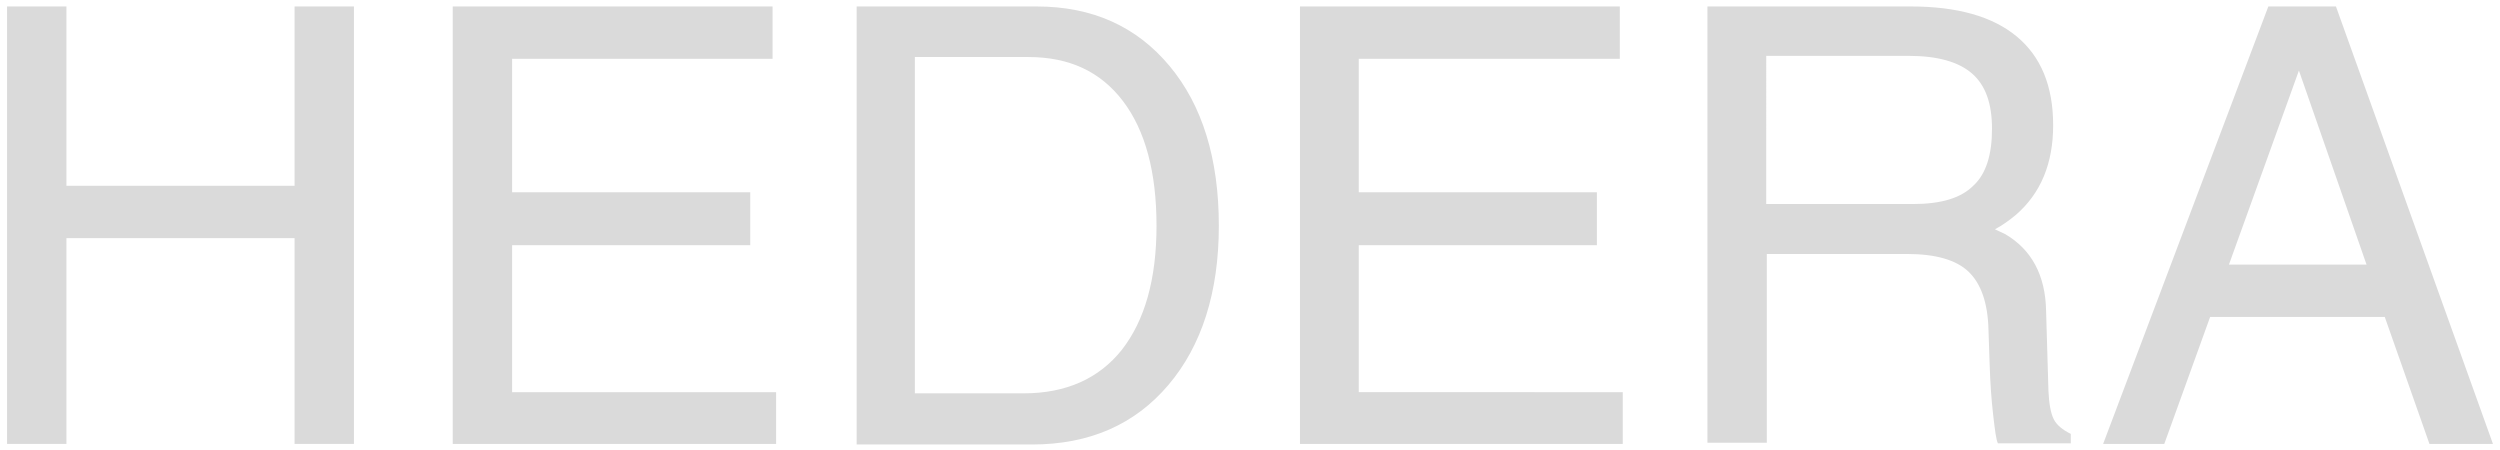 <?xml version="1.0" encoding="UTF-8"?>
<!-- Generator: Adobe Illustrator 28.0.0, SVG Export Plug-In . SVG Version: 6.00 Build 0)  -->
<svg xmlns="http://www.w3.org/2000/svg" xmlns:xlink="http://www.w3.org/1999/xlink" version="1.1" id="Layer_1" x="0px" y="0px" viewBox="0 0 425.2 76.5" style="enable-background:new 0 0 425.2 76.5;" xml:space="preserve">
<style type="text/css">
	.st0{fill:#DADADA;}
</style>
<g>
	<path class="st0" d="M1.2,1.1h5h5.1v30.5h38.8V1.1h5h5.1v74.4h-5h-5.1v-35H11.3v35h-5H1.2V1.1z"></path>
	<path class="st0" d="M77,75.5V1.1h54.4v4.5V10H87.1v22.7h40.5v4.5v4.5H87.1v25H132V71v4.5H77z"></path>
	<path class="st0" d="M145.7,1.1h5h25.6c9.5,0,17,3.4,22.6,10.1c5.6,6.7,8.4,15.8,8.4,27.2c0,11.3-2.9,20.4-8.6,27.1   c-5.7,6.7-13.4,10.1-23.2,10.1h-24.8h-5V1.1z M155.7,66.9h18.4c7.2,0,12.8-2.5,16.7-7.4c3.9-5,5.9-12,5.9-21.1   c0-9.1-1.9-16.2-5.7-21.2c-3.8-5-9.1-7.5-16.1-7.5h-19.3V66.9z"></path>
	<path class="st0" d="M221.1,75.5V1.1h54.4v4.5V10h-44.4v22.7h40.5v4.5v4.5h-40.5v25H276V71v4.5H221.1z"></path>
	<path class="st0" d="M290.4,1.1h5h29.6c7.9,0,13.9,1.7,18,5.1c4.1,3.4,6.2,8.4,6.2,15.1c0,6.5-2.1,11.6-6.4,15.3   c-1.1,0.9-2.2,1.7-3.5,2.4l1.7,0.8c4.5,2.6,6.9,7,7,13.1l0.4,13.6c0.1,2.2,0.4,3.8,0.9,4.8c0.5,1,1.5,1.8,2.9,2.5v1.6h-12.4   c-0.3-0.6-0.5-2.2-0.8-4.8c-0.3-2.6-0.5-5.4-0.6-8.6l-0.2-5.9c-0.1-4.6-1.3-7.9-3.4-9.9c-2.1-2-5.6-3-10.4-3h-23.9v32.1h-5h-5.1   V1.1z M300.5,34.7h24.9c4.7,0,8.1-1,10.2-3.1c2.2-2,3.2-5.3,3.2-9.7c0-4.3-1.1-7.4-3.4-9.4c-2.3-2-5.9-3-10.8-3h-24.2V34.7z"></path>
	<path class="st0" d="M385.8,1.1h5.7h5.8L424,75.5h-5.4h-5.4l-7.6-21.6h-29.7l-7.8,21.6h-5.2h-5.2L385.8,1.1z M379.1,45h23.4L391,12   h0L379.1,45z"></path>
</g>
</svg>

